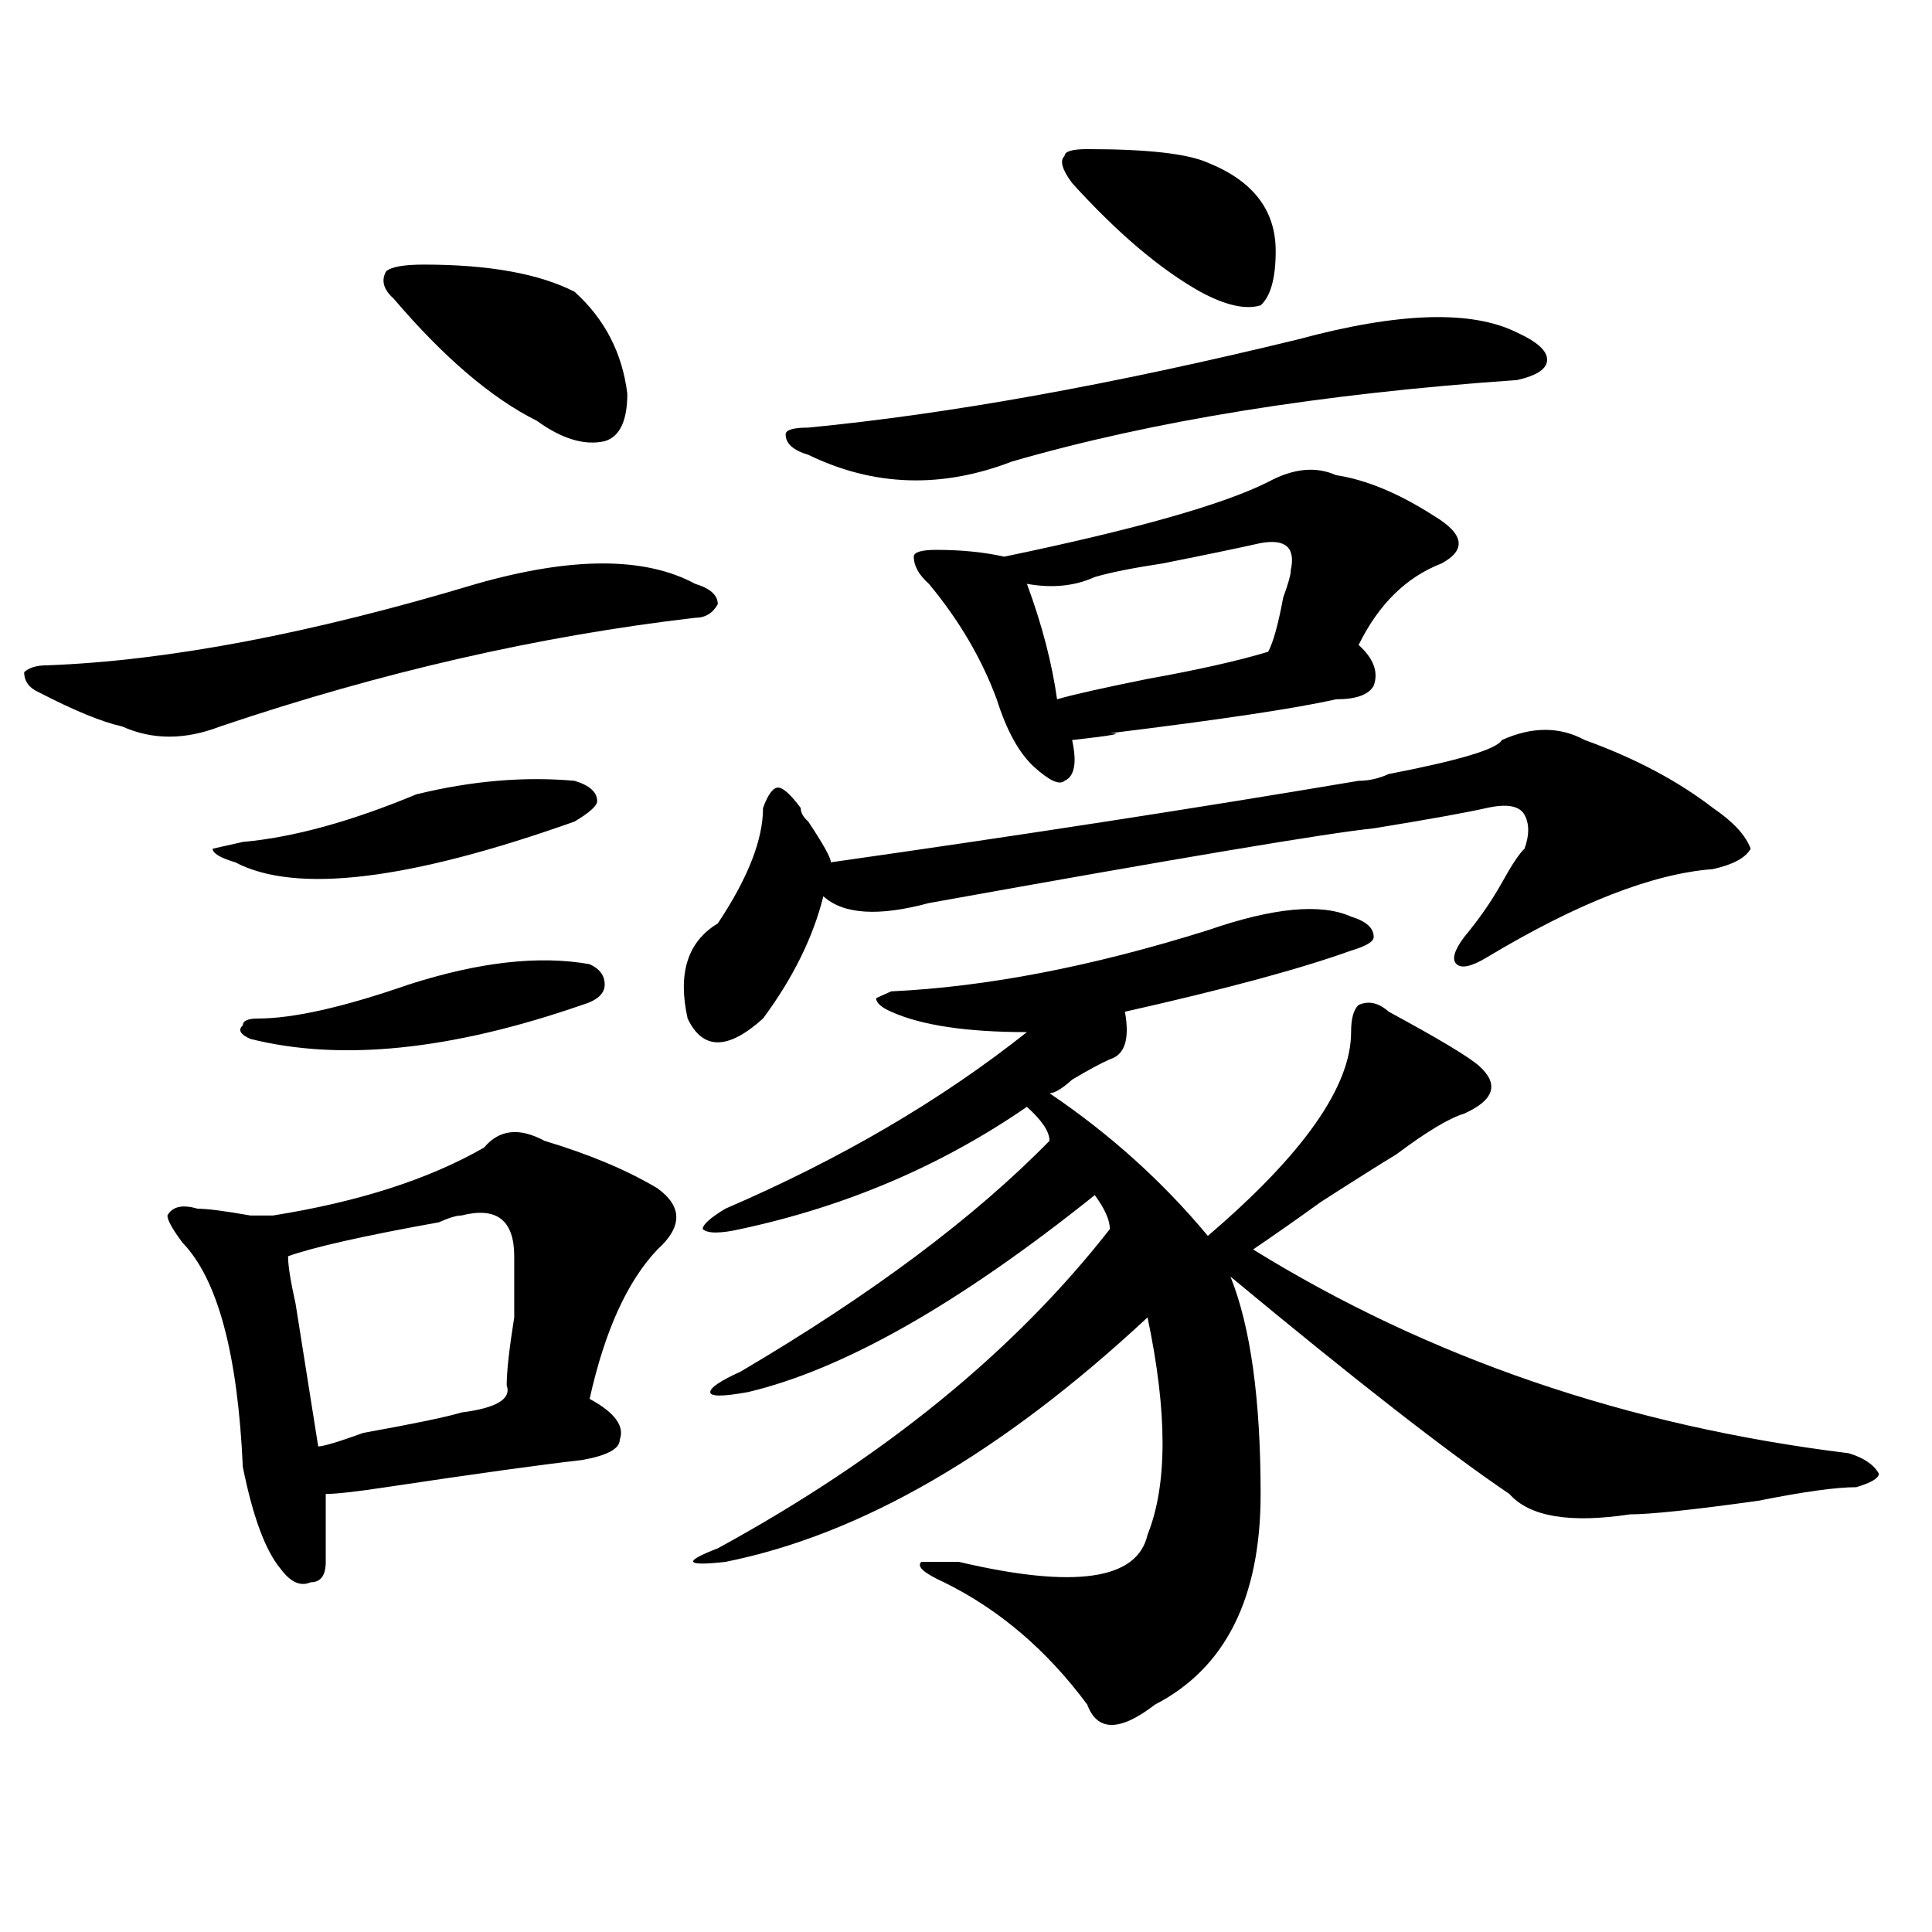 <?xml version="1.0" encoding="utf-8"?>
<!-- Generator: Adobe Illustrator 16.0.0, SVG Export Plug-In . SVG Version: 6.00 Build 0)  -->
<!DOCTYPE svg PUBLIC "-//W3C//DTD SVG 1.1//EN" "http://www.w3.org/Graphics/SVG/1.1/DTD/svg11.dtd">
<svg version="1.1" id="图层_1" xmlns="http://www.w3.org/2000/svg" xmlns:xlink="http://www.w3.org/1999/xlink" x="0px" y="0px"
	 width="1000px" height="1000px" viewBox="0 0 1000 1000" enable-background="new 0 0 1000 1000" xml:space="preserve">
<path d="M246.652,302.188c49.389-14.063,87.132-14.063,113.168,0c7.805,2.362,11.707,5.878,11.707,10.547
	c-2.622,4.724-6.524,7.031-11.707,7.031c-80.669,9.394-162.618,28.125-245.848,56.25c-18.231,7.031-35.121,7.031-50.73,0
	c-10.427-2.308-24.756-8.185-42.926-17.578c-5.244-2.308-7.805-5.823-7.805-10.547c2.561-2.308,6.463-3.516,11.707-3.516
	C86.656,342.067,160.801,328.005,246.652,302.188z M281.773,590.469c23.414,7.031,42.926,15.271,58.535,24.609
	c12.987,9.394,12.987,19.94,0,31.641c-15.609,16.425-27.316,42.188-35.121,77.344c12.987,7.031,18.17,14.063,15.609,21.094
	c0,4.724-6.524,8.239-19.512,10.547c-20.854,2.362-54.633,7.031-101.461,14.063c-15.609,2.362-26.036,3.516-31.219,3.516
	c0,9.394,0,21.094,0,35.156c0,7.031-2.622,10.547-7.805,10.547c-5.244,2.307-10.427,0-15.609-7.031
	c-7.805-9.339-14.329-26.917-19.512-52.734c-2.622-58.558-13.049-97.229-31.219-116.016c-5.244-7.031-7.805-11.7-7.805-14.063
	c2.561-4.669,7.805-5.823,15.609-3.516c5.183,0,14.268,1.208,27.316,3.516c5.183,0,9.085,0,11.707,0
	c44.206-7.031,80.607-18.731,109.266-35.156C258.359,584.646,268.725,583.438,281.773,590.469z M215.434,411.172
	c28.597-7.031,55.913-9.339,81.949-7.031c7.805,2.362,11.707,5.878,11.707,10.547c0,2.362-3.902,5.878-11.707,10.547
	c-85.852,30.487-144.387,37.519-175.605,21.094c-7.805-2.308-11.707-4.669-11.707-7.031l15.609-3.516
	C151.654,433.474,181.593,425.234,215.434,411.172z M211.531,509.609c36.401-11.7,67.62-15.216,93.656-10.547
	c5.183,2.362,7.805,5.878,7.805,10.547c0,4.724-3.902,8.239-11.707,10.547c-67.682,23.456-124.875,29.333-171.703,17.578
	c-5.244-2.308-6.524-4.669-3.902-7.031c0-2.308,2.561-3.516,7.805-3.516C151.654,527.188,177.69,521.364,211.531,509.609z
	 M238.848,629.141c-2.622,0-6.524,1.208-11.707,3.516c-39.023,7.031-65.06,12.909-78.047,17.578c0,4.724,1.28,12.909,3.902,24.609
	c5.183,32.849,9.085,57.458,11.707,73.828c2.561,0,10.365-2.308,23.414-7.031c25.975-4.669,42.926-8.185,50.73-10.547
	c18.17-2.308,25.975-7.031,23.414-14.063c0-7.031,1.28-18.731,3.902-35.156c0-16.37,0-26.917,0-31.641
	C266.164,631.503,257.018,624.472,238.848,629.141z M219.336,136.953c33.779,0,59.815,4.724,78.047,14.063
	c15.609,14.063,24.694,31.641,27.316,52.734c0,14.063-3.902,22.302-11.707,24.609c-10.427,2.362-22.134-1.153-35.121-10.547
	c-23.414-11.7-48.17-32.794-74.145-63.281c-5.244-4.669-6.524-9.339-3.902-14.063C202.385,138.161,208.909,136.953,219.336,136.953z
	 M820.297,383.047c25.975,9.394,48.108,21.094,66.34,35.156c10.365,7.031,16.89,14.063,19.512,21.094
	c-2.622,4.724-9.146,8.239-19.512,10.547c-31.219,2.362-70.242,17.578-117.07,45.703c-7.805,4.724-13.049,5.878-15.609,3.516
	c-2.622-2.308-1.342-7.031,3.902-14.063c7.805-9.339,14.268-18.731,19.512-28.125c5.183-9.339,9.085-15.216,11.707-17.578
	c2.561-7.031,2.561-12.854,0-17.578c-2.622-4.669-9.146-5.823-19.512-3.516c-10.427,2.362-29.938,5.878-58.535,10.547
	c-23.414,2.362-100.181,15.271-230.238,38.672c-26.036,7.031-44.268,5.878-54.633-3.516c-5.244,21.094-15.609,42.188-31.219,63.281
	c-18.231,16.425-31.219,16.425-39.023,0c-5.244-23.401,0-39.825,15.609-49.219c15.609-23.401,23.414-43.341,23.414-59.766
	c2.561-7.031,5.183-10.547,7.805-10.547c2.561,0,6.463,3.516,11.707,10.547c0,2.362,1.28,4.724,3.902,7.031
	c7.805,11.755,11.707,18.786,11.707,21.094c98.839-14.063,189.873-28.125,273.164-42.188c5.183,0,10.365-1.153,15.609-3.516
	c36.401-7.031,55.913-12.854,58.535-17.578C792.98,376.016,807.248,376.016,820.297,383.047z M625.18,481.484
	c33.779-11.7,58.535-14.063,74.145-7.031c7.805,2.362,11.707,5.878,11.707,10.547c0,2.362-3.902,4.724-11.707,7.031
	c-26.036,9.394-65.06,19.94-117.07,31.641c2.561,14.063,0,22.302-7.805,24.609c-5.244,2.362-11.707,5.878-19.512,10.547
	c-5.244,4.724-9.146,7.031-11.707,7.031c31.219,21.094,58.535,45.703,81.949,73.828c49.389-42.188,74.145-77.344,74.145-105.469
	c0-7.031,1.28-11.7,3.902-14.063c5.183-2.308,10.365-1.153,15.609,3.516c25.975,14.063,41.584,23.456,46.828,28.125
	c10.365,9.394,7.805,17.578-7.805,24.609c-7.805,2.362-19.512,9.394-35.121,21.094c-7.805,4.724-20.854,12.909-39.023,24.609
	c-13.049,9.394-24.756,17.578-35.121,24.609c91.034,56.25,193.775,91.406,308.285,105.469c7.805,2.362,12.987,5.878,15.609,10.547
	c0,2.362-3.902,4.724-11.707,7.031c-10.427,0-27.316,2.362-50.73,7.031c-33.841,4.724-55.975,7.031-66.34,7.031
	c-31.219,4.724-52.072,1.208-62.438-10.547c-31.219-21.094-79.389-58.558-144.387-112.5c10.365,25.817,15.609,63.281,15.609,112.5
	c0,53.888-18.231,90.197-54.633,108.984c-18.231,14.063-29.938,14.063-35.121,0c-20.854-28.125-45.548-49.219-74.145-63.281
	c-10.427-4.725-14.329-8.24-11.707-10.547h19.512c59.815,14.063,92.314,9.338,97.559-14.063c10.365-25.763,10.365-63.281,0-112.5
	c-75.486,70.313-148.289,112.5-218.531,126.563c-20.854,2.307-22.134,0-3.902-7.031c85.852-46.856,153.472-101.953,202.922-165.234
	c0-4.669-2.622-10.547-7.805-17.578c-70.242,56.25-130.119,90.253-179.508,101.953c-13.049,2.362-19.512,2.362-19.512,0
	c0-2.308,5.183-5.823,15.609-10.547c67.62-39.825,120.973-79.651,159.996-119.531c0-4.669-3.902-10.547-11.707-17.578
	c-44.268,30.487-93.656,51.581-148.289,63.281c-10.427,2.362-16.951,2.362-19.512,0c0-2.308,3.902-5.823,11.707-10.547
	c59.815-25.763,111.826-56.25,156.094-91.406c-31.219,0-54.633-3.516-70.242-10.547c-5.244-2.308-7.805-4.669-7.805-7.031
	l7.805-3.516C510.67,510.817,565.303,500.271,625.18,481.484z M672.008,175.625c52.011-14.063,89.754-15.216,113.168-3.516
	c10.365,4.724,15.609,9.394,15.609,14.063c0,4.724-5.244,8.239-15.609,10.547c-101.461,7.031-188.654,21.094-261.457,42.188
	c-36.463,14.063-71.584,12.909-105.363-3.516c-7.805-2.308-11.707-5.823-11.707-10.547c0-2.308,3.902-3.516,11.707-3.516
	C491.158,214.297,575.729,199.081,672.008,175.625z M656.398,249.453c12.987-7.031,24.694-8.185,35.121-3.516
	c15.609,2.362,32.499,9.394,50.73,21.094c15.609,9.394,16.89,17.578,3.902,24.609c-18.231,7.031-32.561,21.094-42.926,42.188
	c7.805,7.031,10.365,14.063,7.805,21.094c-2.622,4.724-9.146,7.031-19.512,7.031c-20.854,4.724-59.877,10.547-117.07,17.578
	c7.805,0,1.28,1.208-19.512,3.516c2.561,11.755,1.28,18.786-3.902,21.094c-2.622,2.362-7.805,0-15.609-7.031
	s-14.329-18.731-19.512-35.156c-7.805-21.094-19.512-40.979-35.121-59.766c-5.244-4.669-7.805-9.339-7.805-14.063
	c0-2.308,3.902-3.516,11.707-3.516c12.987,0,24.694,1.208,35.121,3.516C587.437,274.063,632.984,261.208,656.398,249.453z
	 M652.496,281.094c-10.427,2.362-27.316,5.878-50.73,10.547c-15.609,2.362-27.316,4.724-35.121,7.031
	c-10.427,4.724-22.134,5.878-35.121,3.516c7.805,21.094,12.987,41.034,15.609,59.766c7.805-2.308,23.414-5.823,46.828-10.547
	c25.975-4.669,46.828-9.339,62.438-14.063c2.561-4.669,5.183-14.063,7.805-28.125c2.561-7.031,3.902-11.7,3.902-14.063
	C670.666,283.456,665.483,278.786,652.496,281.094z M562.742,77.188c31.219,0,52.011,2.362,62.438,7.031
	c23.414,9.394,35.121,24.609,35.121,45.703c0,14.063-2.622,23.456-7.805,28.125c-7.805,2.362-18.231,0-31.219-7.031
	c-20.854-11.7-42.926-30.433-66.34-56.25c-5.244-7.031-6.524-11.7-3.902-14.063C551.035,78.396,554.938,77.188,562.742,77.188z"/>
</svg>

